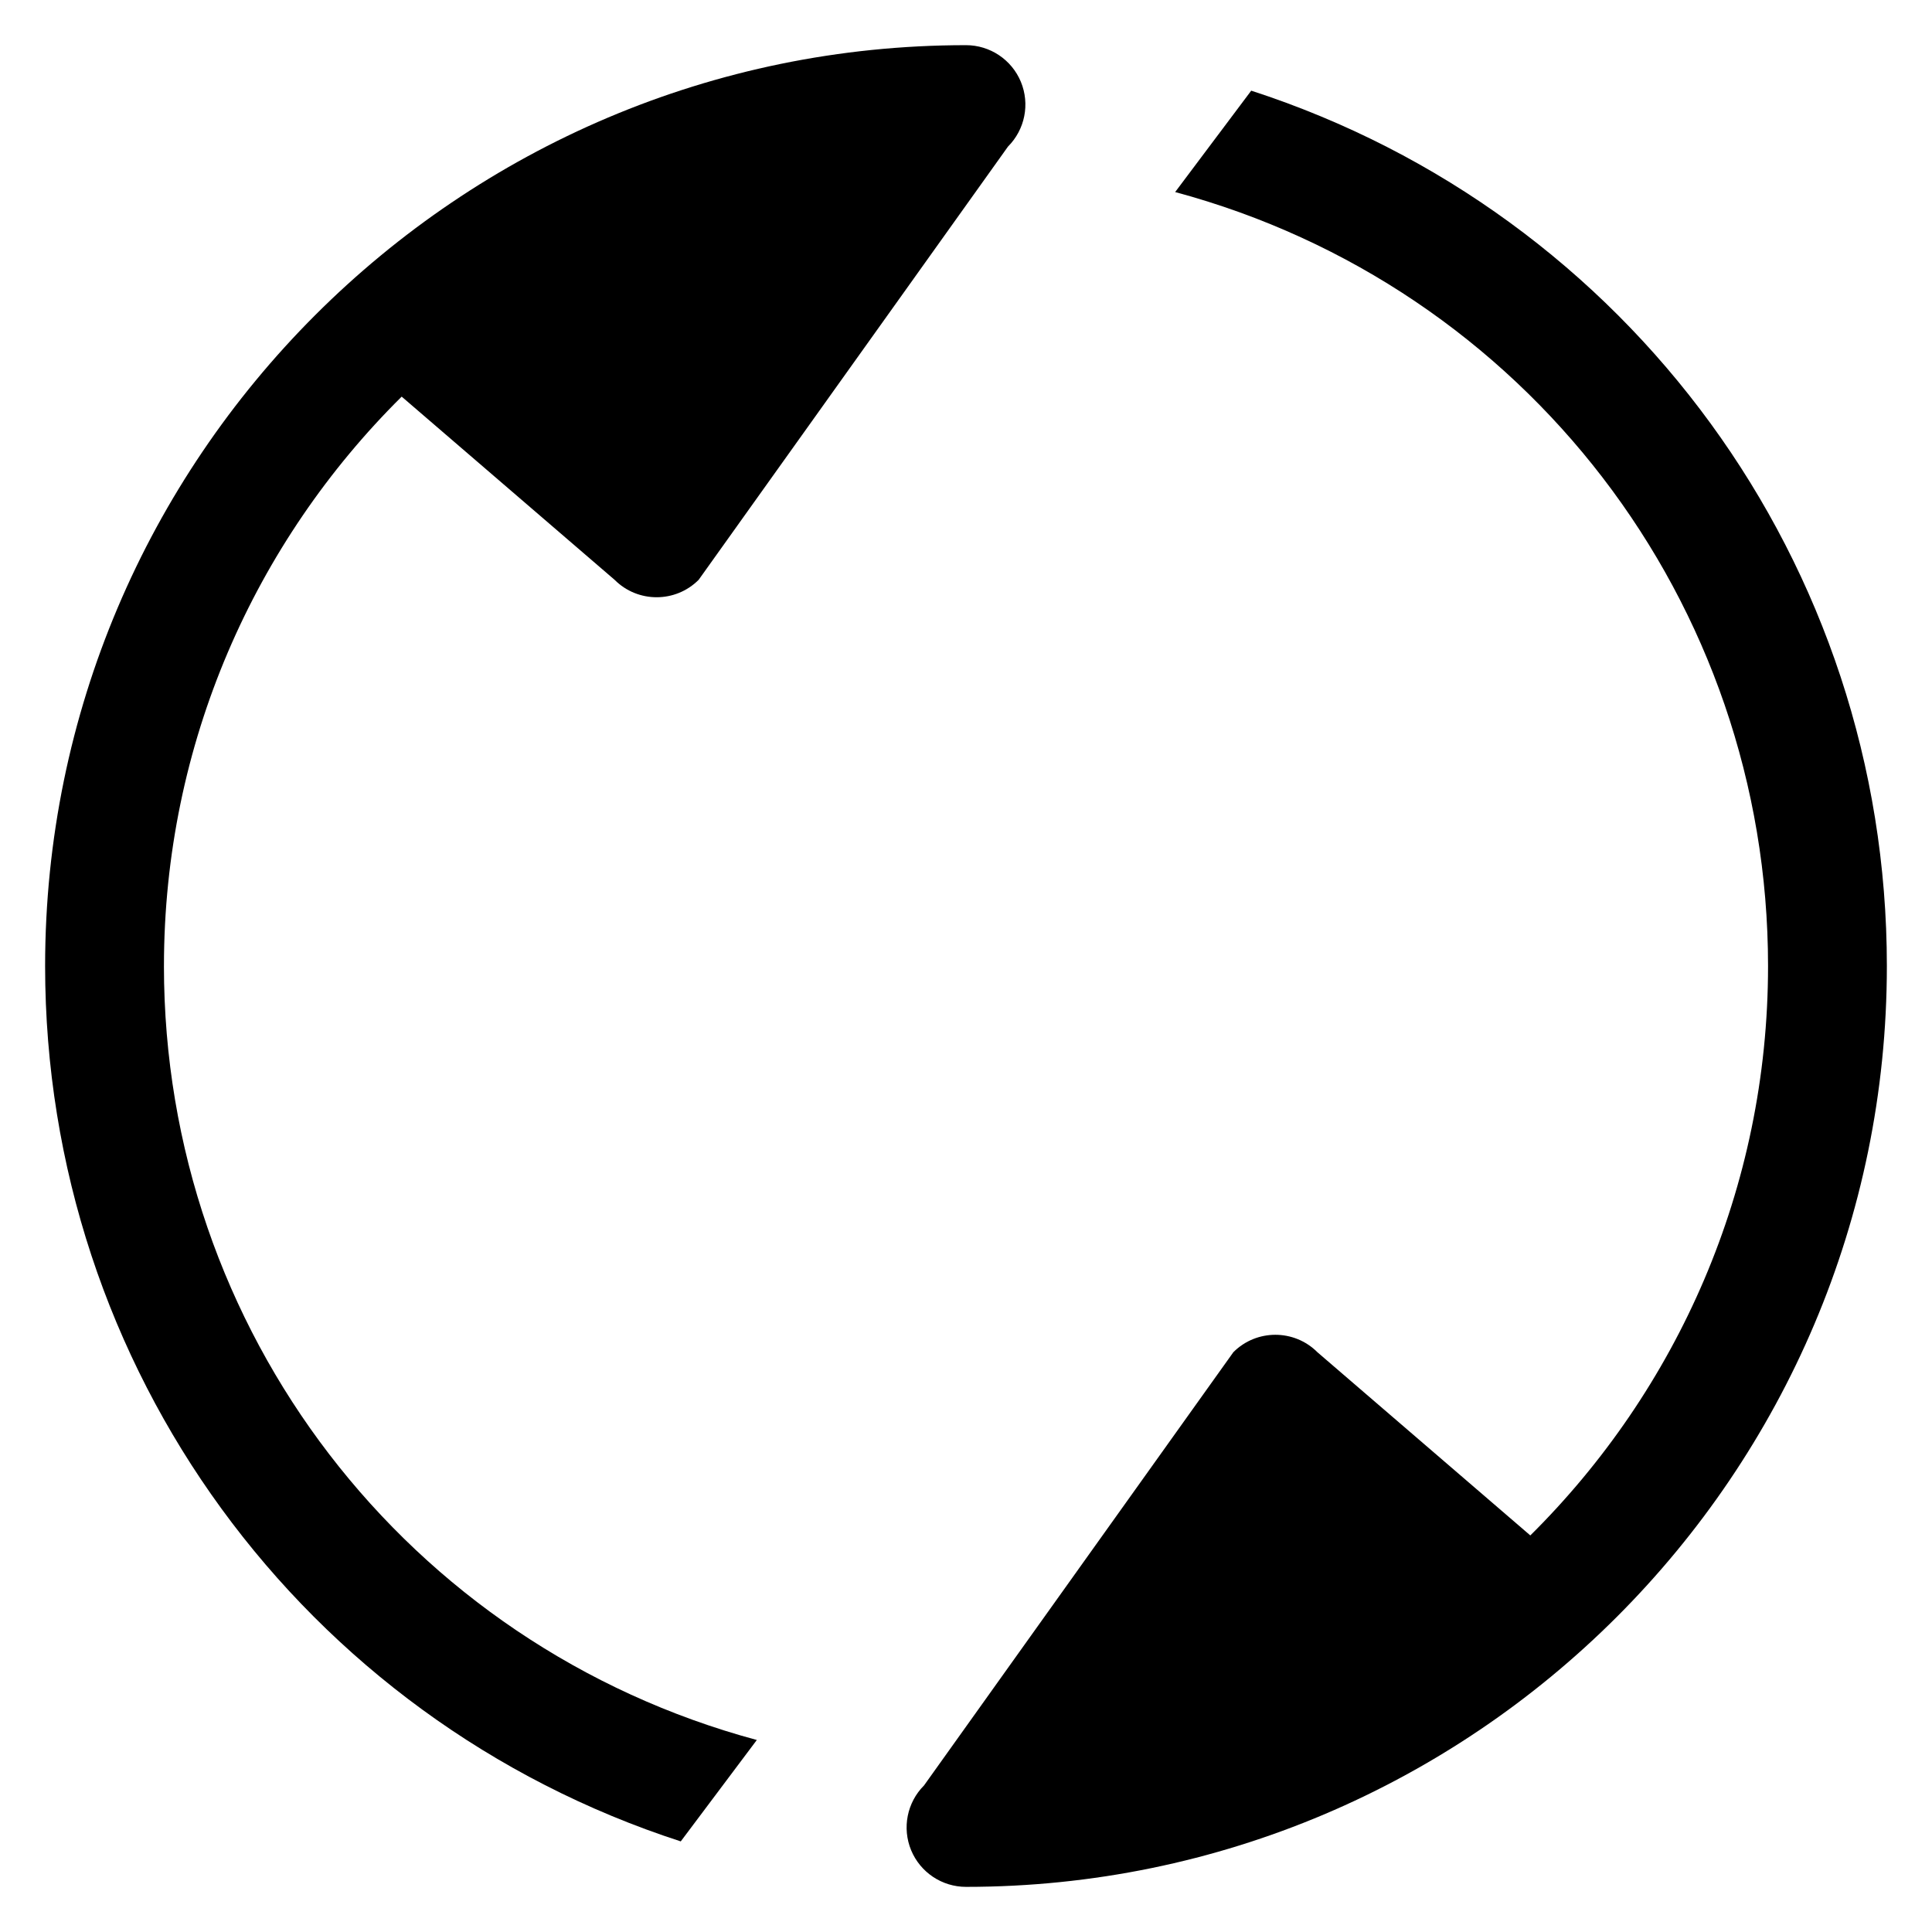 <?xml version="1.0" encoding="UTF-8"?>
<!-- Uploaded to: SVG Repo, www.svgrepo.com, Generator: SVG Repo Mixer Tools -->
<svg fill="#000000" width="800px" height="800px" version="1.1" viewBox="144 144 512 512" xmlns="http://www.w3.org/2000/svg">
 <g>
  <path d="m475.59 168.02-20.16 26.875c92.691 24.953 157.12 108.6 157.12 205.11 0 58.938-24.113 112.35-63 150.9l-56.434-48.562c-6.141-6.148-16.121-6.148-22.262 0l-81.98 114.82c-4.504 4.504-5.848 11.273-3.418 17.16 2.441 5.883 8.18 9.715 14.551 9.715 134.56 0 244.03-109.47 244.03-244.03 0-106.6-68.465-199.57-168.45-231.98z"/>
  <path d="m187.45 400c0-58.938 24.113-112.36 63-150.89l56.434 48.555c6.141 6.148 16.121 6.148 22.262 0l81.98-114.82c4.504-4.504 5.848-11.273 3.418-17.16-2.441-5.879-8.18-9.715-14.547-9.715-134.57 0-244.04 109.47-244.04 244.04 0 106.59 68.465 199.56 168.45 231.98l20.16-26.875c-92.691-24.957-157.12-108.61-157.12-205.11z"/>
 </g>
</svg>